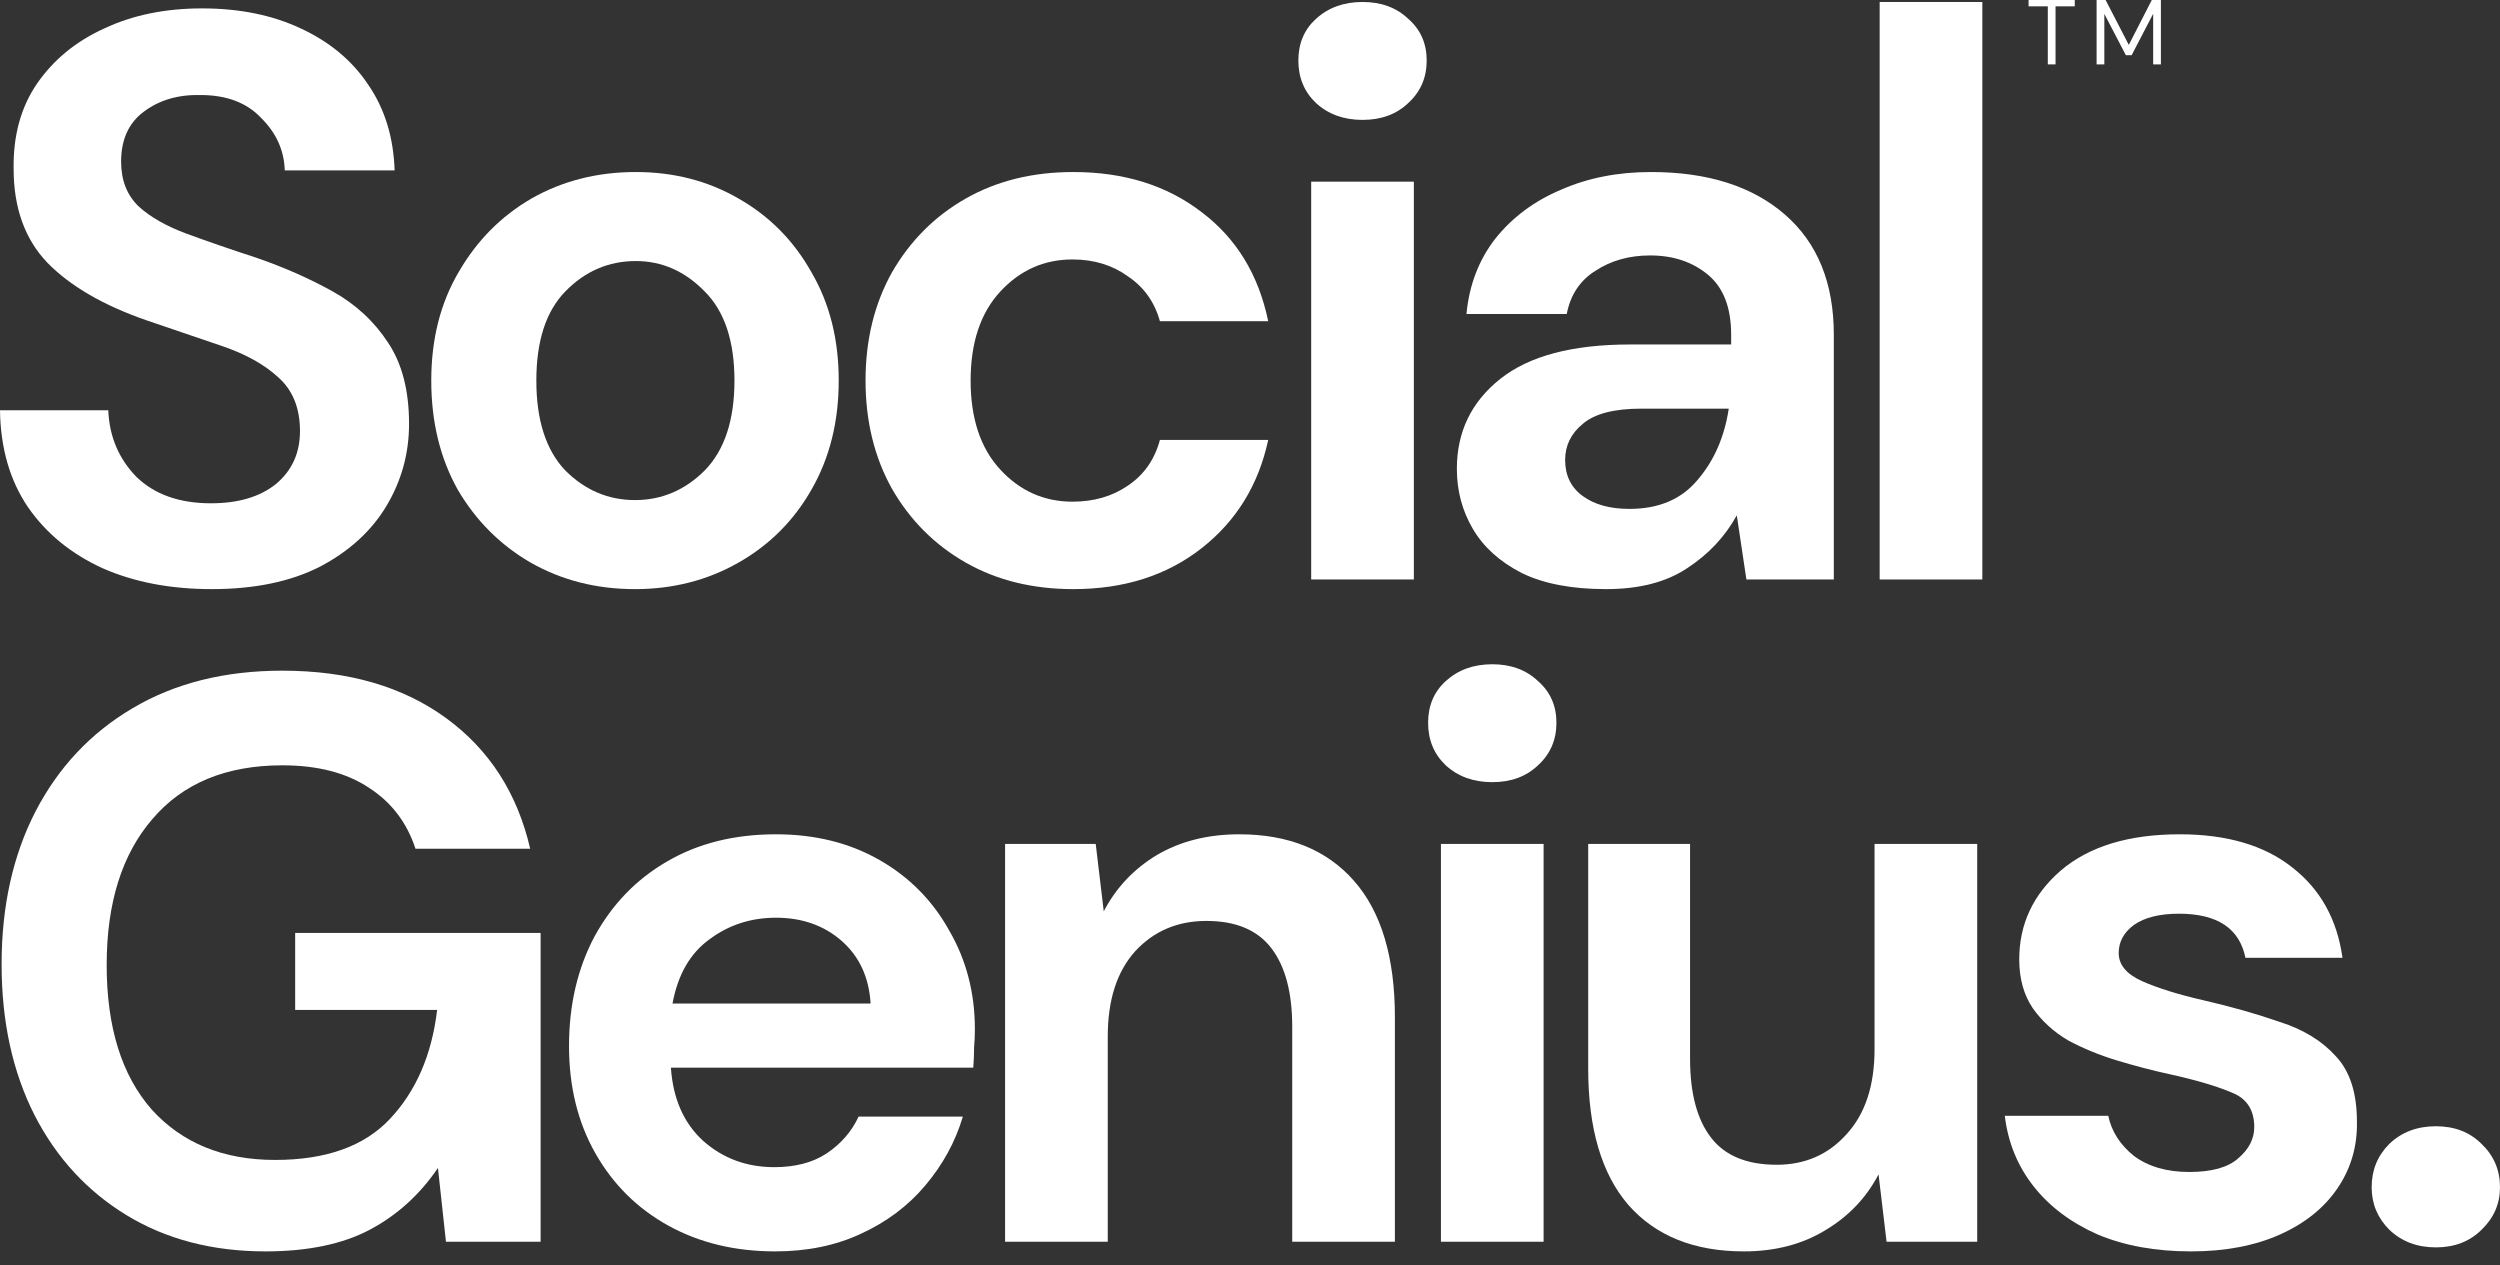 <svg width="164" height="83" viewBox="0 0 164 83" fill="none" xmlns="http://www.w3.org/2000/svg">
<rect x="0" y="0" width="164" height="83" fill="#333333" stroke="none"/>
<path d="M13.891 38.646C11.19 38.646 8.805 38.19 6.735 37.278C4.665 36.331 3.034 34.998 1.842 33.279C0.649 31.525 0.035 29.403 0 26.912H7.103C7.173 28.631 7.787 30.087 8.945 31.279C10.137 32.437 11.769 33.016 13.838 33.016C15.627 33.016 17.048 32.595 18.1 31.753C19.152 30.876 19.679 29.718 19.679 28.28C19.679 26.772 19.205 25.597 18.258 24.755C17.346 23.913 16.118 23.229 14.575 22.703C13.031 22.177 11.383 21.616 9.629 21.019C6.788 20.037 4.613 18.774 3.104 17.231C1.631 15.687 0.894 13.635 0.894 11.075C0.859 8.9 1.368 7.041 2.42 5.497C3.508 3.919 4.981 2.709 6.84 1.867C8.699 0.99 10.839 0.551 13.259 0.551C15.715 0.551 17.872 0.99 19.731 1.867C21.625 2.744 23.099 3.971 24.151 5.55C25.238 7.128 25.817 9.005 25.887 11.18H18.679C18.644 9.882 18.135 8.742 17.153 7.76C16.206 6.742 14.873 6.234 13.154 6.234C11.681 6.199 10.436 6.567 9.418 7.339C8.436 8.075 7.945 9.163 7.945 10.601C7.945 11.829 8.331 12.811 9.103 13.548C9.874 14.249 10.927 14.845 12.26 15.337C13.593 15.828 15.118 16.354 16.837 16.915C18.661 17.546 20.328 18.283 21.836 19.125C23.344 19.967 24.554 21.089 25.466 22.492C26.378 23.86 26.834 25.632 26.834 27.807C26.834 29.736 26.343 31.525 25.361 33.174C24.379 34.822 22.923 36.155 20.994 37.172C19.065 38.155 16.697 38.646 13.891 38.646Z" fill="white"/>
<path d="M41.656 38.646C39.13 38.646 36.85 38.067 34.815 36.909C32.816 35.752 31.22 34.156 30.027 32.121C28.87 30.052 28.291 27.666 28.291 24.965C28.291 22.264 28.887 19.897 30.08 17.862C31.273 15.793 32.869 14.179 34.868 13.021C36.903 11.864 39.183 11.285 41.708 11.285C44.199 11.285 46.444 11.864 48.443 13.021C50.478 14.179 52.074 15.793 53.231 17.862C54.424 19.897 55.02 22.264 55.02 24.965C55.02 27.666 54.424 30.052 53.231 32.121C52.074 34.156 50.478 35.752 48.443 36.909C46.409 38.067 44.146 38.646 41.656 38.646ZM41.656 32.805C43.409 32.805 44.935 32.156 46.233 30.858C47.531 29.526 48.18 27.561 48.18 24.965C48.18 22.37 47.531 20.423 46.233 19.125C44.935 17.792 43.427 17.125 41.708 17.125C39.919 17.125 38.376 17.792 37.078 19.125C35.815 20.423 35.184 22.37 35.184 24.965C35.184 27.561 35.815 29.526 37.078 30.858C38.376 32.156 39.902 32.805 41.656 32.805Z" fill="white"/>
<path d="M70.408 38.646C67.742 38.646 65.392 38.067 63.357 36.909C61.322 35.752 59.709 34.138 58.516 32.069C57.359 29.999 56.78 27.631 56.78 24.965C56.78 22.299 57.359 19.932 58.516 17.862C59.709 15.793 61.322 14.179 63.357 13.021C65.392 11.864 67.742 11.285 70.408 11.285C73.74 11.285 76.546 12.162 78.826 13.916C81.106 15.635 82.562 18.02 83.194 21.072H76.09C75.74 19.809 75.038 18.827 73.986 18.125C72.968 17.389 71.758 17.02 70.355 17.02C68.496 17.02 66.917 17.722 65.62 19.125C64.322 20.528 63.673 22.475 63.673 24.965C63.673 27.456 64.322 29.403 65.62 30.806C66.917 32.209 68.496 32.91 70.355 32.91C71.758 32.91 72.968 32.56 73.986 31.858C75.038 31.157 75.74 30.157 76.09 28.859H83.194C82.562 31.806 81.106 34.173 78.826 35.962C76.546 37.751 73.74 38.646 70.408 38.646Z" fill="white"/>
<path d="M89.382 7.865C88.154 7.865 87.137 7.497 86.33 6.76C85.558 6.023 85.172 5.094 85.172 3.971C85.172 2.849 85.558 1.937 86.33 1.235C87.137 0.499 88.154 0.13 89.382 0.13C90.609 0.13 91.609 0.499 92.381 1.235C93.188 1.937 93.591 2.849 93.591 3.971C93.591 5.094 93.188 6.023 92.381 6.76C91.609 7.497 90.609 7.865 89.382 7.865ZM86.014 38.014V11.916H92.749V38.014H86.014Z" fill="white"/>
<path d="M105.356 38.646C103.111 38.646 101.27 38.295 99.832 37.593C98.393 36.857 97.323 35.892 96.622 34.7C95.92 33.507 95.57 32.191 95.57 30.753C95.57 28.333 96.517 26.369 98.411 24.86C100.305 23.352 103.146 22.598 106.935 22.598H113.564V21.966C113.564 20.177 113.056 18.862 112.039 18.02C111.021 17.178 109.759 16.757 108.25 16.757C106.882 16.757 105.689 17.09 104.672 17.757C103.655 18.388 103.024 19.335 102.778 20.598H96.201C96.376 18.704 97.008 17.055 98.095 15.652C99.218 14.249 100.656 13.179 102.41 12.443C104.164 11.671 106.128 11.285 108.303 11.285C112.021 11.285 114.95 12.215 117.09 14.074C119.23 15.933 120.299 18.564 120.299 21.966V38.014H114.564L113.933 33.805C113.161 35.208 112.074 36.366 110.671 37.278C109.303 38.19 107.531 38.646 105.356 38.646ZM106.882 33.384C108.811 33.384 110.302 32.753 111.355 31.49C112.442 30.227 113.126 28.666 113.407 26.807H107.671C105.882 26.807 104.602 27.14 103.83 27.807C103.059 28.438 102.673 29.227 102.673 30.174C102.673 31.192 103.059 31.981 103.83 32.542C104.602 33.103 105.619 33.384 106.882 33.384Z" fill="white"/>
<path d="M123.306 38.014V0.13H130.041V38.014H123.306Z" fill="white"/>
<path d="M17.416 82.091C13.943 82.091 10.909 81.301 8.313 79.723C5.718 78.144 3.701 75.952 2.263 73.146C0.824 70.305 0.105 67.007 0.105 63.254C0.105 59.465 0.842 56.133 2.315 53.257C3.823 50.345 5.946 48.083 8.682 46.469C11.453 44.821 14.733 43.996 18.521 43.996C22.836 43.996 26.414 45.031 29.255 47.101C32.096 49.17 33.938 52.029 34.78 55.677H27.255C26.694 53.958 25.677 52.625 24.204 51.678C22.73 50.696 20.836 50.205 18.521 50.205C14.838 50.205 11.997 51.38 9.997 53.73C7.998 56.045 6.998 59.237 6.998 63.306C6.998 67.376 7.98 70.533 9.945 72.778C11.944 74.987 14.645 76.092 18.047 76.092C21.38 76.092 23.888 75.198 25.572 73.409C27.291 71.585 28.325 69.2 28.676 66.253H19.363V61.202H35.464V81.459H29.255L28.729 76.619C27.536 78.372 26.045 79.723 24.256 80.67C22.467 81.617 20.187 82.091 17.416 82.091Z" fill="white"/>
<path d="M50.851 82.091C48.22 82.091 45.887 81.529 43.853 80.407C41.818 79.284 40.222 77.706 39.065 75.671C37.907 73.637 37.328 71.287 37.328 68.621C37.328 65.92 37.889 63.517 39.012 61.412C40.169 59.308 41.748 57.677 43.748 56.519C45.782 55.326 48.167 54.73 50.903 54.73C53.464 54.73 55.727 55.291 57.691 56.414C59.655 57.536 61.181 59.08 62.269 61.044C63.391 62.973 63.952 65.131 63.952 67.516C63.952 67.902 63.935 68.305 63.9 68.726C63.9 69.147 63.882 69.585 63.847 70.041H44.011C44.151 72.076 44.852 73.672 46.115 74.83C47.413 75.987 48.974 76.566 50.798 76.566C52.166 76.566 53.306 76.268 54.218 75.671C55.165 75.04 55.867 74.233 56.323 73.251H63.163C62.672 74.9 61.848 76.408 60.69 77.776C59.568 79.109 58.164 80.161 56.481 80.933C54.832 81.705 52.955 82.091 50.851 82.091ZM50.903 60.202C49.255 60.202 47.799 60.676 46.536 61.623C45.273 62.535 44.467 63.938 44.116 65.832H57.112C57.007 64.113 56.376 62.745 55.218 61.728C54.06 60.711 52.622 60.202 50.903 60.202Z" fill="white"/>
<path d="M65.934 81.459V55.361H71.879L72.406 59.781C73.212 58.238 74.37 57.01 75.878 56.098C77.422 55.186 79.228 54.73 81.298 54.73C84.525 54.73 87.033 55.747 88.822 57.782C90.611 59.816 91.505 62.798 91.505 66.727V81.459H84.77V67.358C84.77 65.113 84.314 63.394 83.402 62.202C82.49 61.009 81.07 60.413 79.14 60.413C77.246 60.413 75.685 61.079 74.457 62.412C73.265 63.745 72.669 65.604 72.669 67.989V81.459H65.934Z" fill="white"/>
<path d="M97.893 51.31C96.665 51.31 95.648 50.942 94.841 50.205C94.069 49.468 93.684 48.539 93.684 47.416C93.684 46.294 94.069 45.382 94.841 44.68C95.648 43.944 96.665 43.575 97.893 43.575C99.121 43.575 100.12 43.944 100.892 44.68C101.699 45.382 102.102 46.294 102.102 47.416C102.102 48.539 101.699 49.468 100.892 50.205C100.12 50.942 99.121 51.31 97.893 51.31ZM94.525 81.459V55.361H101.26V81.459H94.525Z" fill="white"/>
<path d="M114.394 82.091C111.131 82.091 108.606 81.073 106.817 79.039C105.063 77.004 104.186 74.023 104.186 70.094V55.361H110.868V69.463C110.868 71.708 111.324 73.427 112.236 74.619C113.148 75.812 114.587 76.408 116.551 76.408C118.41 76.408 119.936 75.742 121.129 74.409C122.356 73.076 122.97 71.217 122.97 68.831V55.361H129.705V81.459H123.759L123.233 77.04C122.426 78.583 121.251 79.811 119.708 80.723C118.2 81.635 116.428 82.091 114.394 82.091Z" fill="white"/>
<path d="M143.722 82.091C141.407 82.091 139.372 81.722 137.618 80.986C135.865 80.214 134.461 79.162 133.409 77.829C132.357 76.496 131.725 74.952 131.515 73.198H138.303C138.513 74.216 139.074 75.093 139.986 75.829C140.933 76.531 142.144 76.882 143.617 76.882C145.09 76.882 146.16 76.584 146.826 75.987C147.528 75.391 147.879 74.707 147.879 73.935C147.879 72.813 147.388 72.058 146.405 71.673C145.423 71.252 144.055 70.848 142.301 70.462C141.179 70.217 140.039 69.919 138.881 69.568C137.724 69.217 136.654 68.779 135.672 68.252C134.725 67.691 133.953 66.99 133.357 66.148C132.76 65.271 132.462 64.201 132.462 62.938C132.462 60.623 133.374 58.676 135.198 57.098C137.057 55.519 139.653 54.73 142.985 54.73C146.072 54.73 148.528 55.449 150.352 56.887C152.211 58.325 153.316 60.307 153.667 62.833H147.3C146.914 60.904 145.458 59.939 142.933 59.939C141.67 59.939 140.688 60.185 139.986 60.676C139.32 61.167 138.987 61.781 138.987 62.517C138.987 63.289 139.495 63.903 140.512 64.359C141.53 64.815 142.88 65.236 144.564 65.622C146.388 66.043 148.054 66.516 149.562 67.042C151.106 67.533 152.334 68.288 153.246 69.305C154.158 70.287 154.614 71.708 154.614 73.567C154.649 75.18 154.228 76.636 153.351 77.934C152.474 79.232 151.211 80.249 149.562 80.986C147.914 81.722 145.967 82.091 143.722 82.091Z" fill="white"/>
<path d="M159.791 81.828C158.563 81.828 157.546 81.442 156.739 80.67C155.967 79.898 155.581 78.969 155.581 77.881C155.581 76.759 155.967 75.812 156.739 75.04C157.546 74.268 158.563 73.882 159.791 73.882C161.018 73.882 162.018 74.268 162.79 75.04C163.597 75.812 164 76.759 164 77.881C164 78.969 163.597 79.898 162.79 80.67C162.018 81.442 161.018 81.828 159.791 81.828Z" fill="white"/>
<path d="M134.336 4.224V0.416H133.075V0H136.104V0.416H134.843V4.224H134.336Z" fill="white"/>
<path d="M137.537 4.224V0H138.128L139.649 2.945L141.158 0H141.755V4.224H141.248V0.905L139.836 3.62H139.456L138.044 0.911V4.224H137.537Z" fill="white"/>
</svg>
